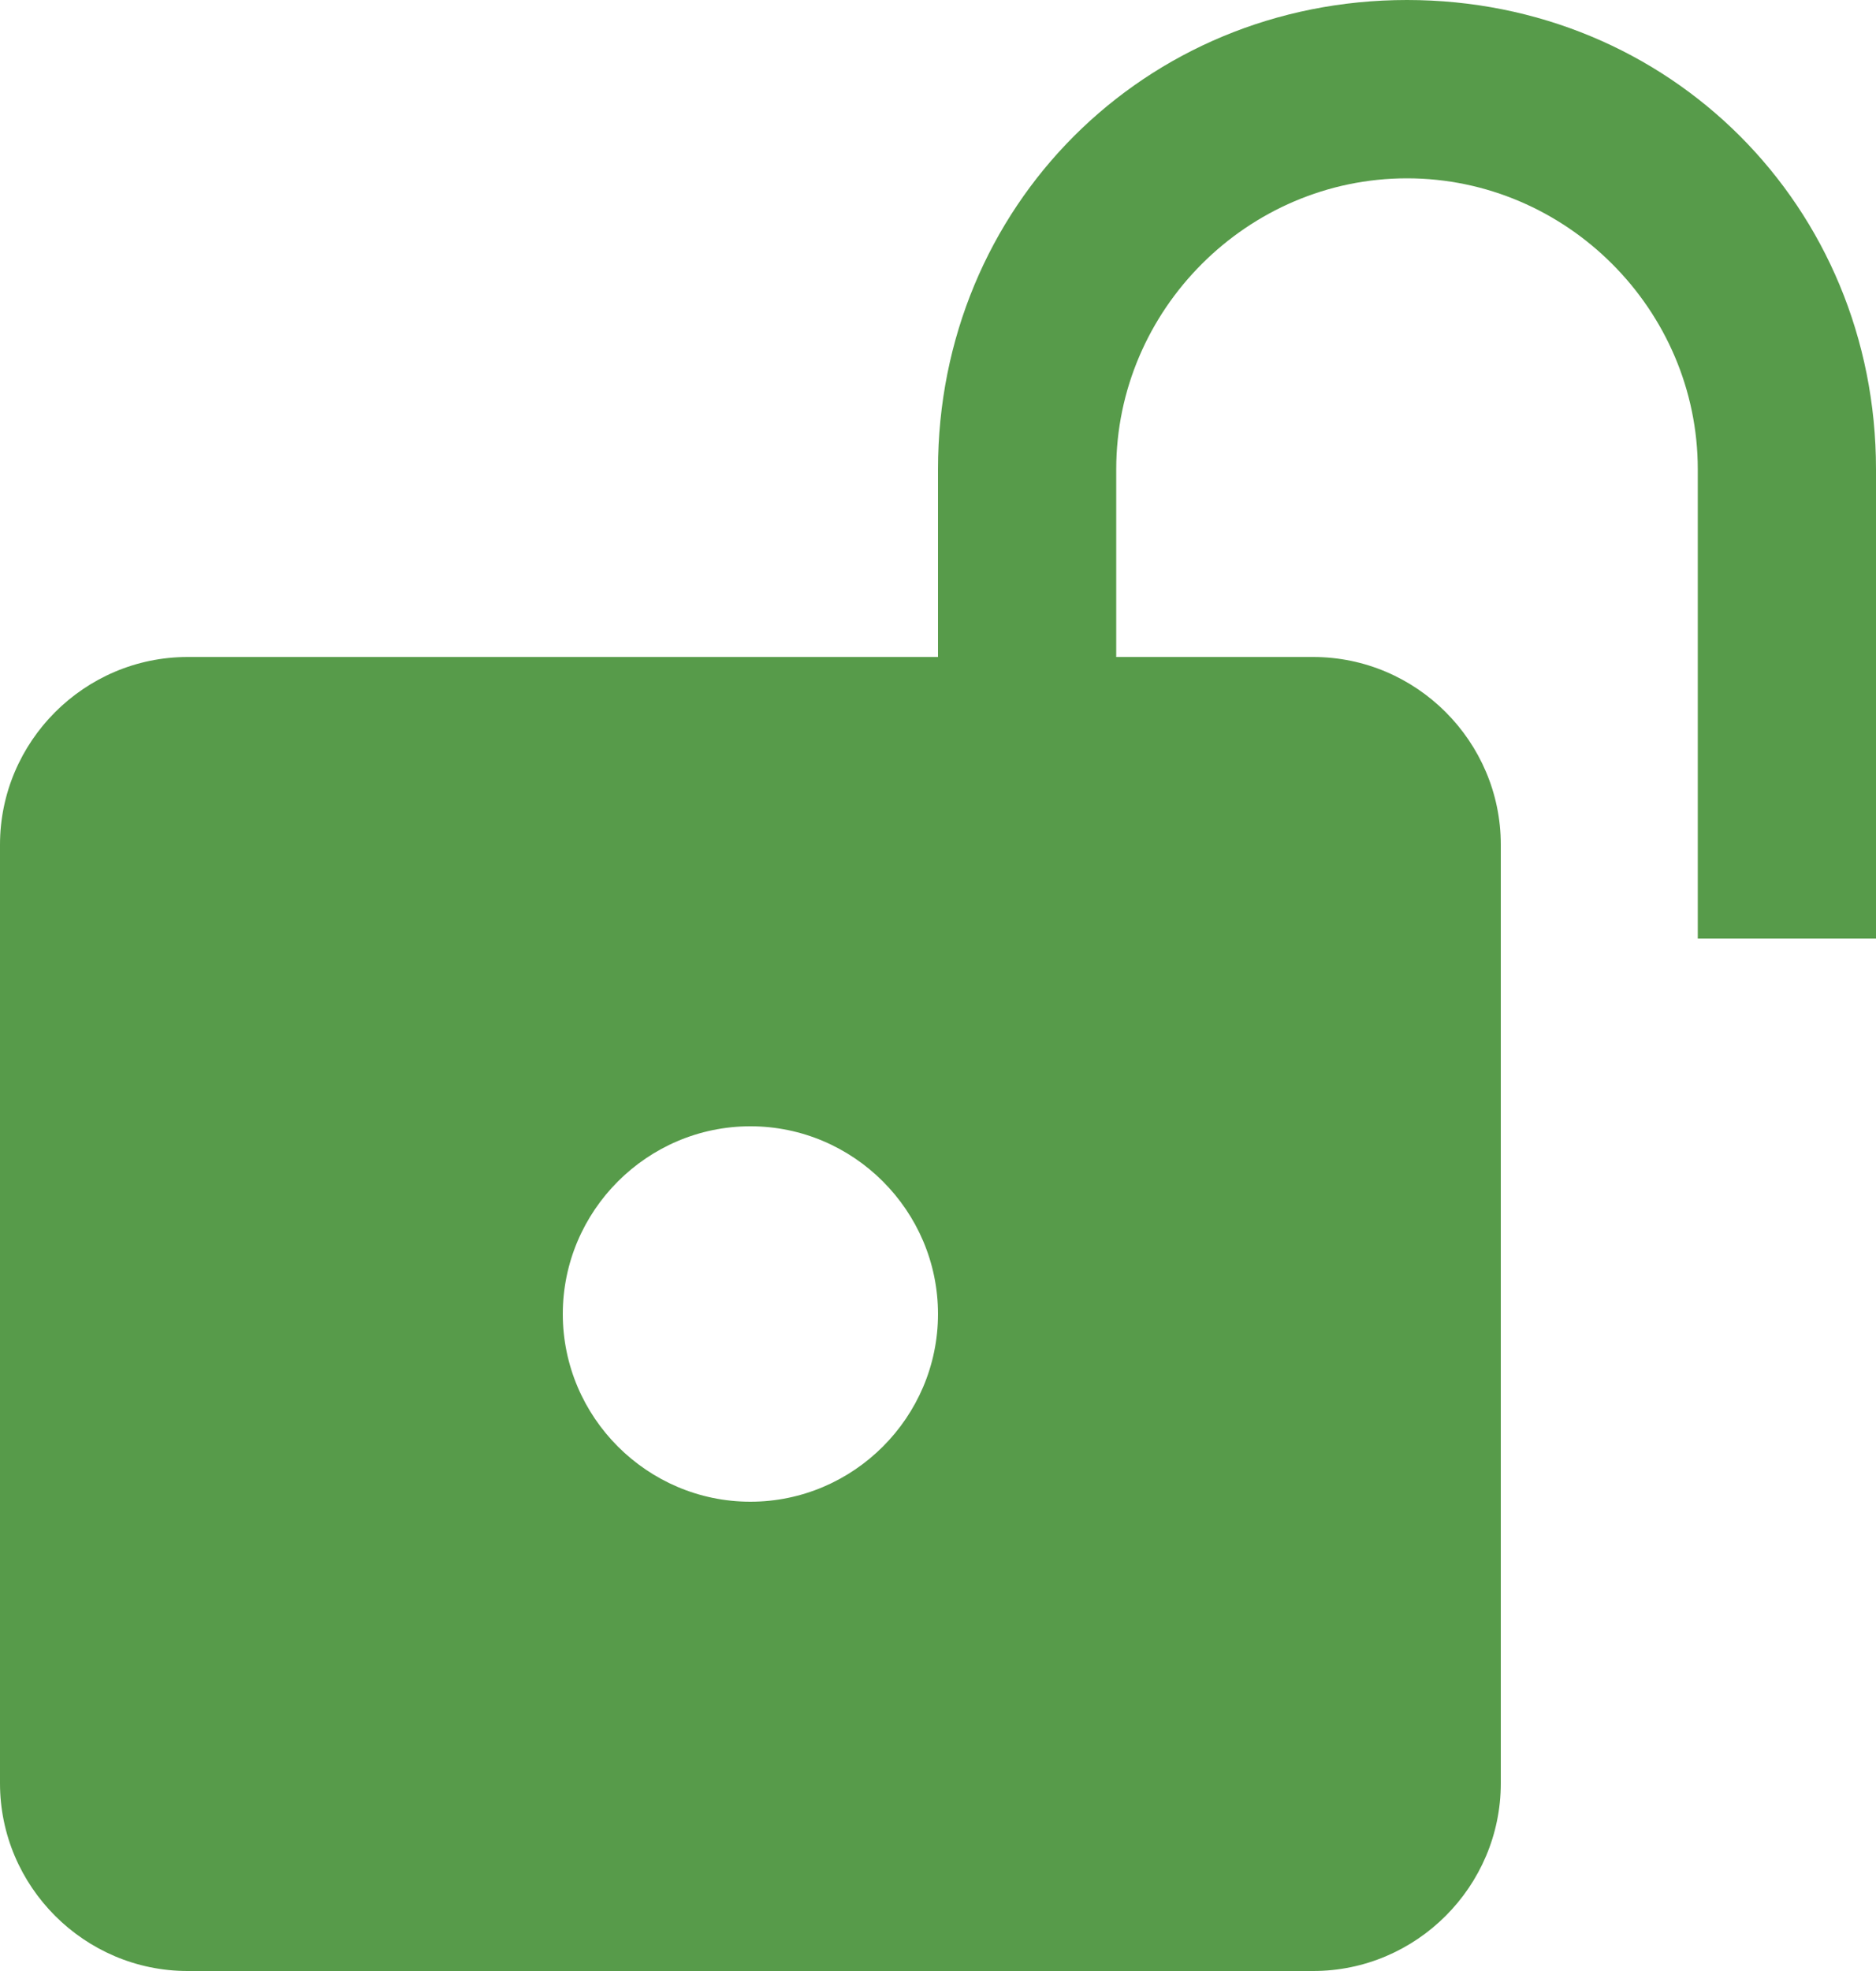 <svg xmlns="http://www.w3.org/2000/svg" fill="none" viewBox="0 0 20 21" height="21" width="20">
<path fill="#579B4A" d="M2 7C0.9 7 0 7.9 0 9V19C0 20.1 0.9 21 2 21H14C15.1 21 16 20.1 16 19V9C16 7.9 15.1 7 14 7H2ZM8 16C6.9 16 6 15.1 6 14C6 12.9 6.9 12 8 12C9.1 12 10 12.9 10 14C10 15.1 9.1 16 8 16Z"></path>
<path fill="#579B4A" d="M15 0C17.8 0 20 2.2 20 5V10H18.1V5C18.1 3.3 16.7 1.9 15 1.9C13.3 1.9 11.9 3.3 11.9 5V7H10V5C10 2.2 12.2 0 15 0Z"></path>
</svg>

